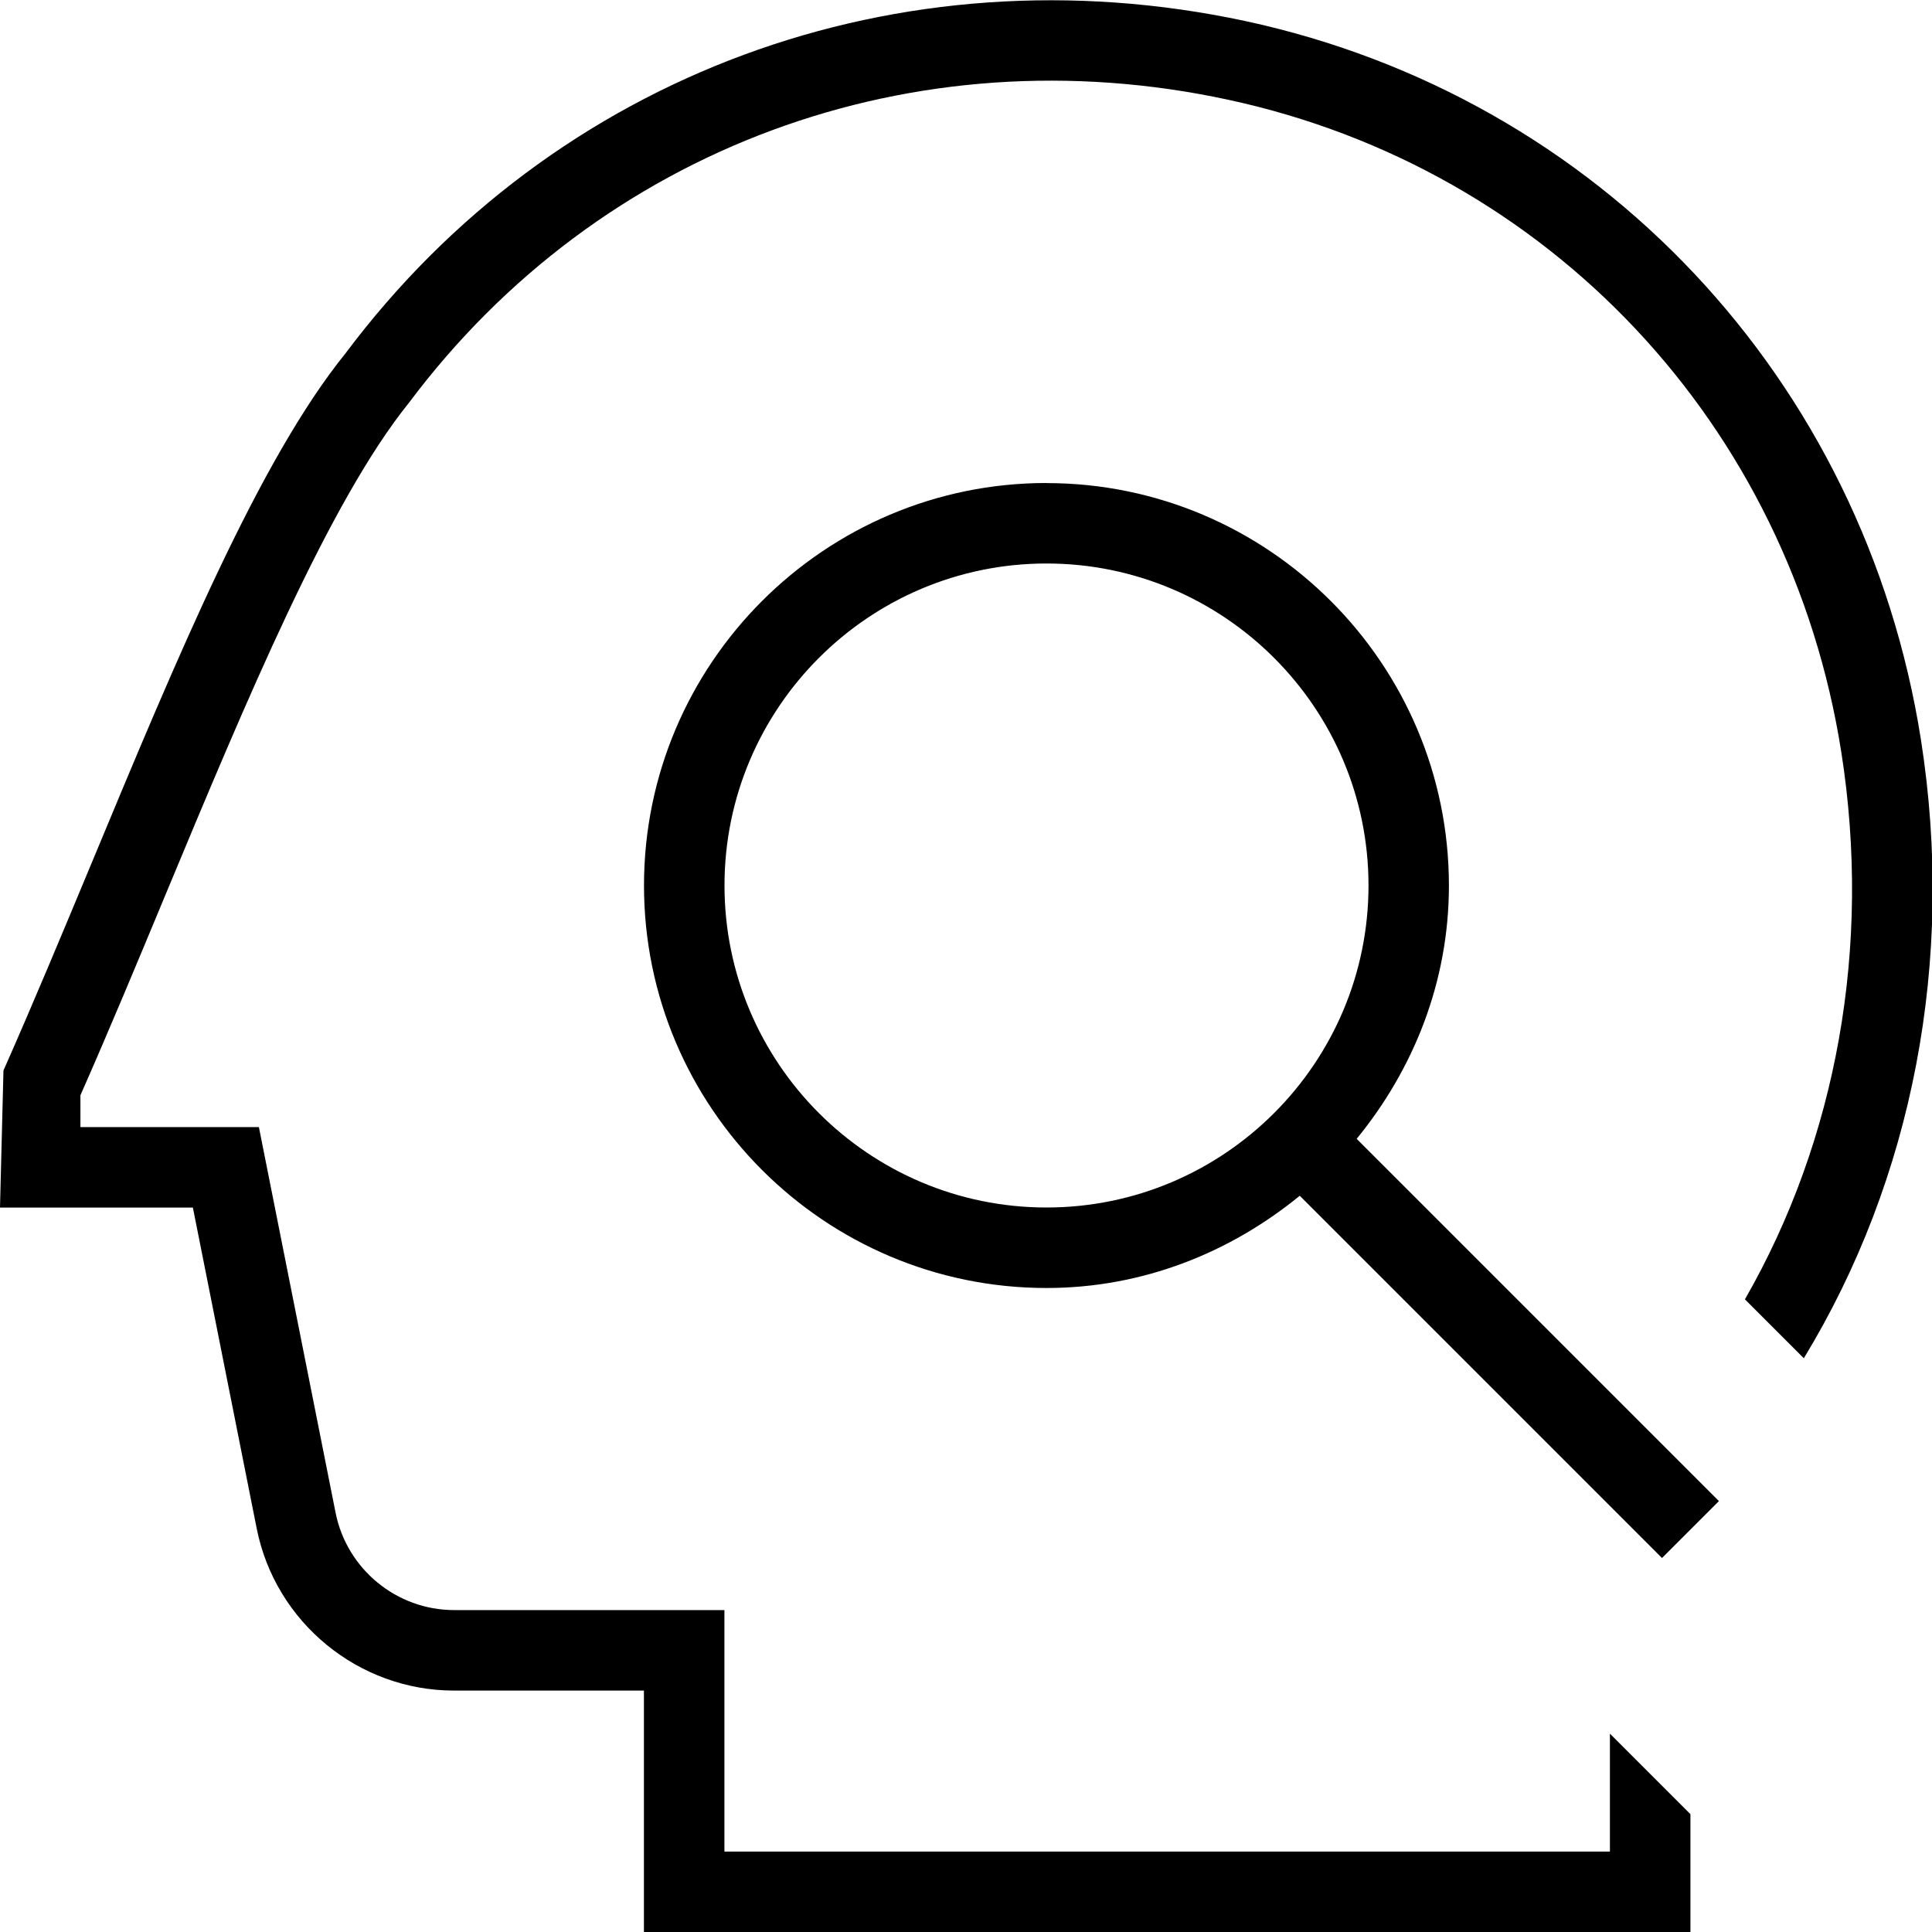 <?xml version="1.0" encoding="UTF-8"?>
<svg xmlns="http://www.w3.org/2000/svg" id="Layer_1" data-name="Layer 1" viewBox="0 0 24 24">
  <path d="m13,6c-2.757,0-5,2.243-5,5s2.243,5,5,5c1.198,0,2.284-.441,3.146-1.146l4.5,4.5.707-.707-4.5-4.5c.705-.862,1.146-1.948,1.146-3.146,0-2.757-2.243-5-5-5Zm0,9c-2.206,0-4-1.794-4-4s1.794-4,4-4,4,1.794,4,4-1.794,4-4,4Zm9.407,1.872l-.731-.731c1.136-1.979,1.578-4.376,1.197-6.8h0c-.64-4.063-3.629-7.243-7.616-8.102-3.911-.844-7.808.601-10.175,3.762-.993,1.229-2.023,3.705-3.021,6.101-.354.852-.708,1.702-1.062,2.504v.395h2.217l.953,4.792c.14.7.759,1.208,1.472,1.208h3.358v3h11v-1.465l1,1v1.465h-13v-3h-2.358c-1.188,0-2.22-.847-2.452-2.013l-.793-3.987H0l.043-1.703c.365-.823.73-1.701,1.096-2.579,1.07-2.574,2.082-5.006,3.154-6.331C6.887.923,11.17-.659,15.468.261c4.395.947,7.688,4.45,8.394,8.924h0s0,0,0,0c.431,2.745-.103,5.467-1.454,7.687Z"></path>
</svg>
